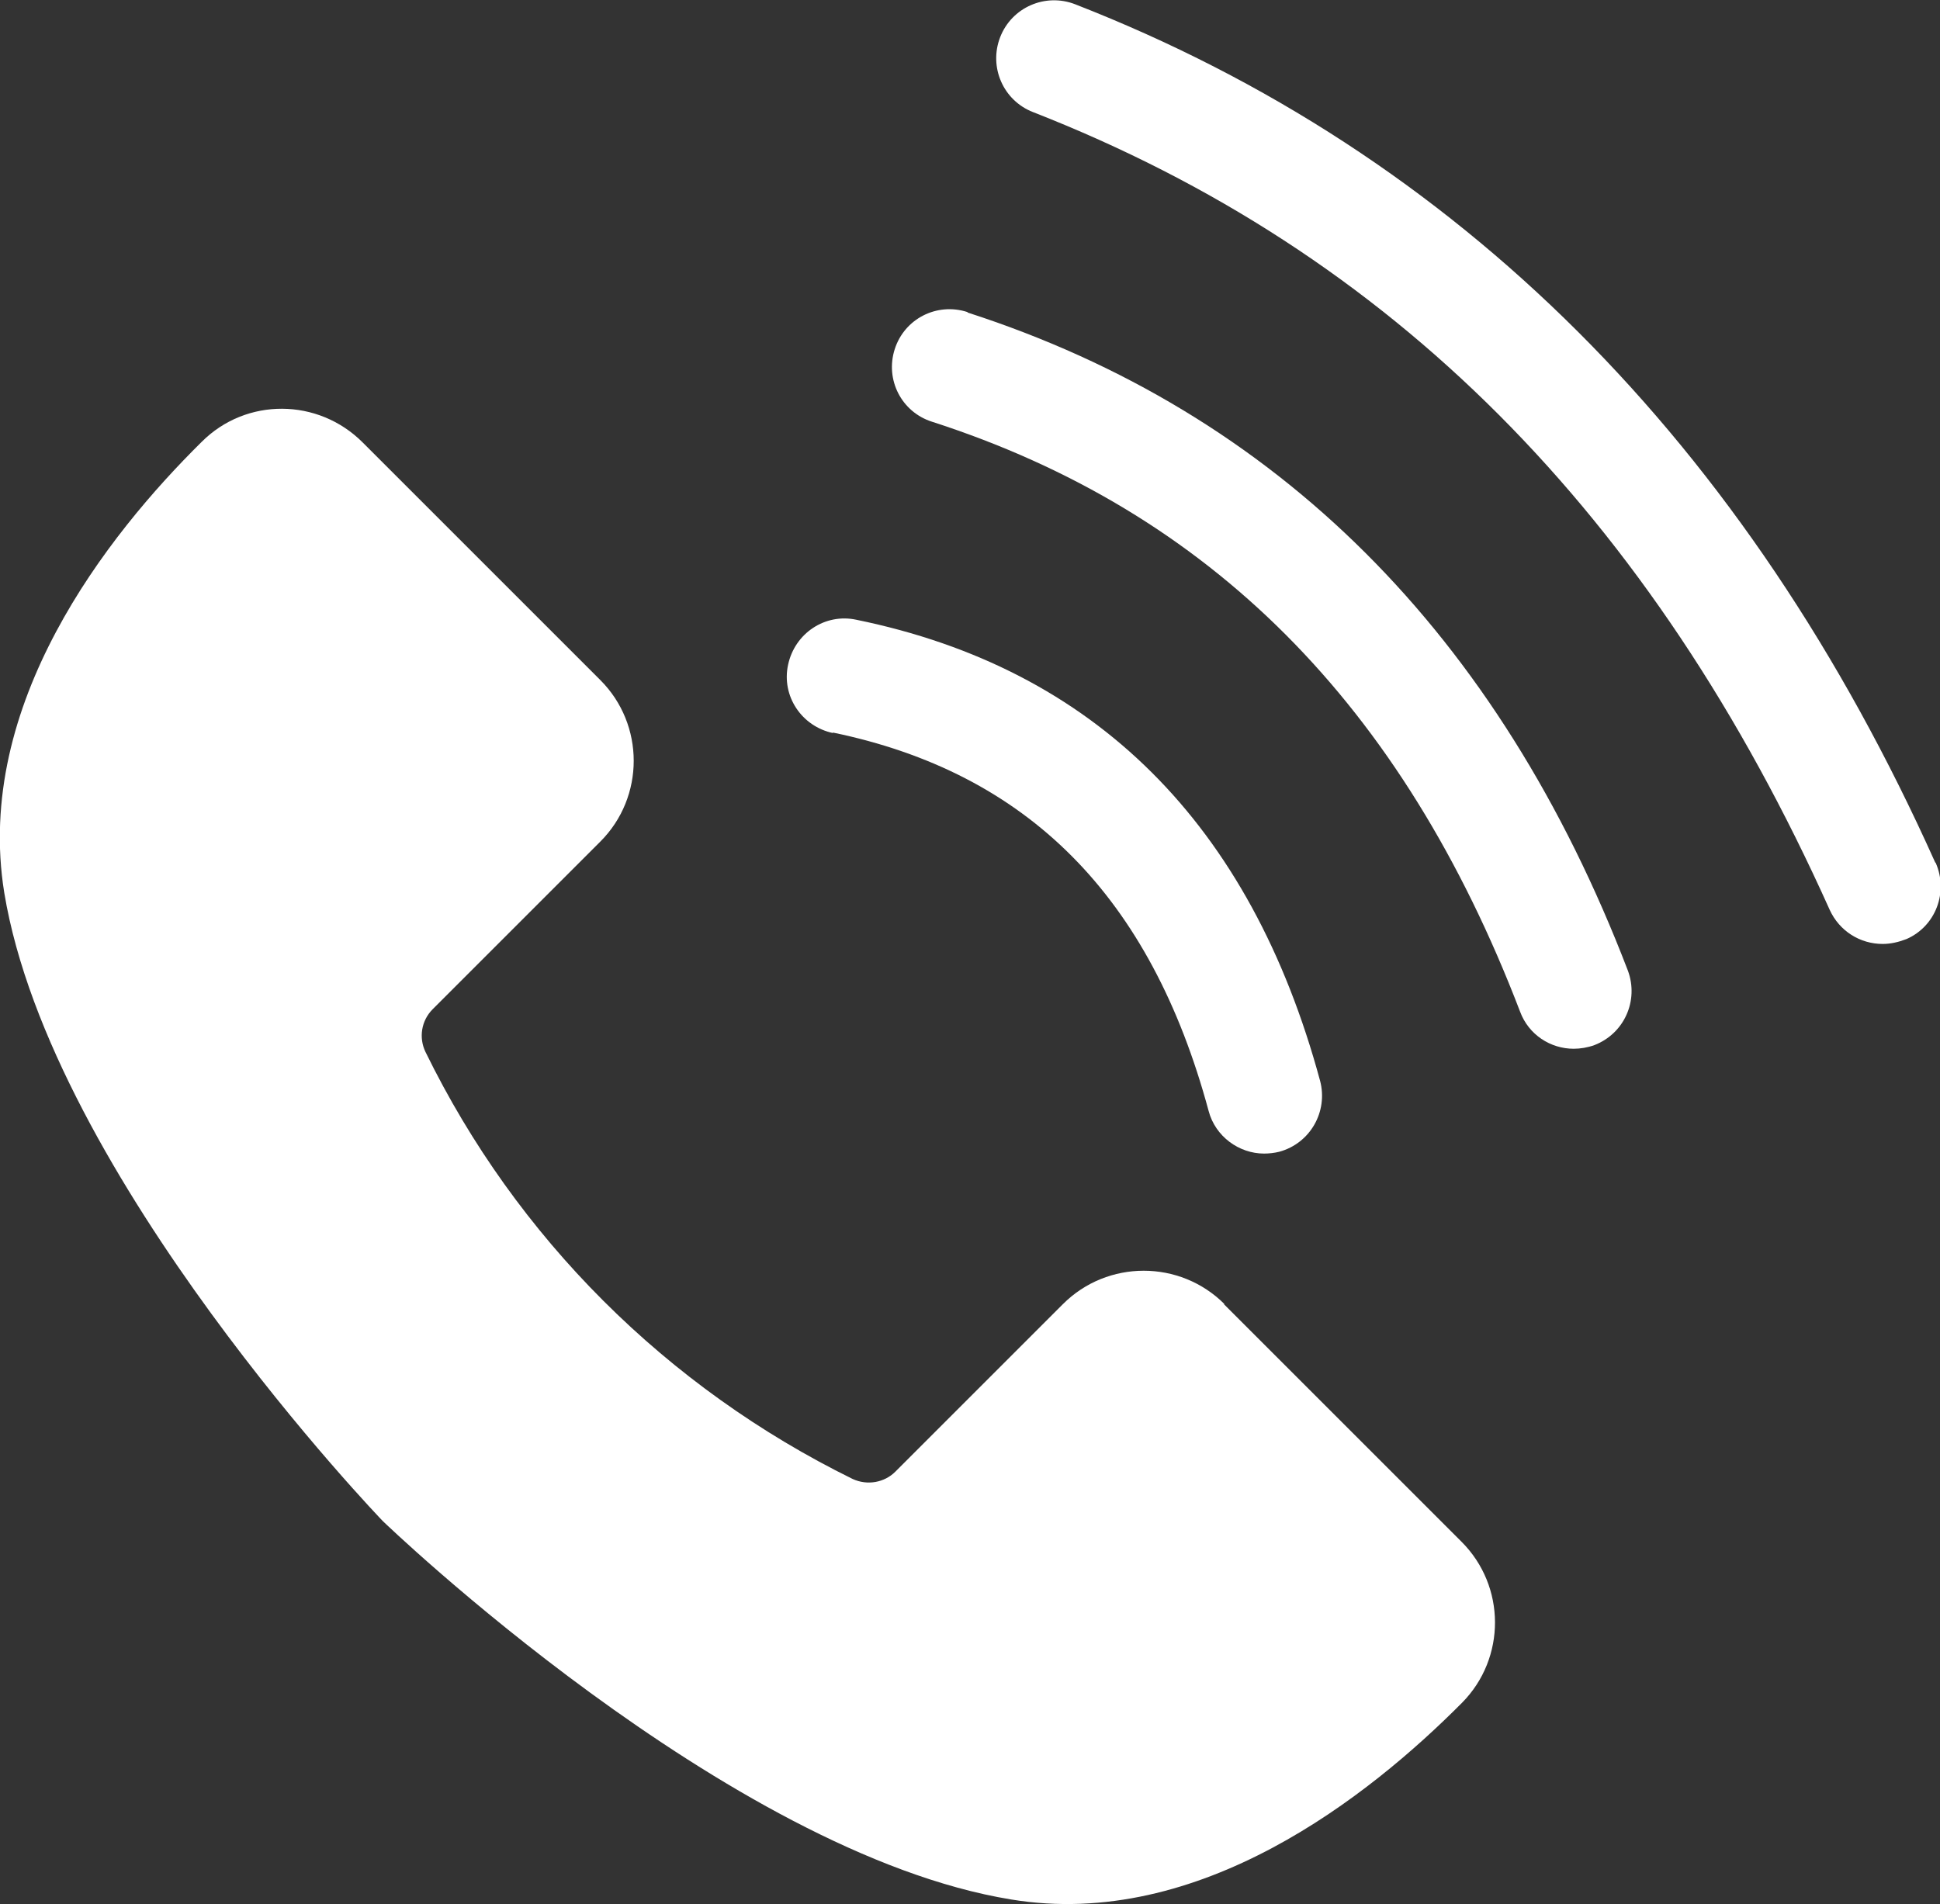 <?xml version="1.0" encoding="UTF-8"?> <svg xmlns="http://www.w3.org/2000/svg" id="Ebene_1" version="1.1" viewBox="0 0 31.83 31.25"><rect x="0" y="0" width="31.83" height="31.25" fill="#333333" stroke="none"/><defs><style> .st0 { fill: #fff; } </style></defs><path class="st0" d="M20.09,21.4c-.73-.73-1.92-.73-2.65,0l-2.75,2.75c-.18.18-.46.23-.7.12h0c-3.05-1.5-5.52-3.96-7.01-7.01h0c-.11-.23-.07-.51.12-.7l2.75-2.75c.73-.73.73-1.92,0-2.65l-3.9-3.9c-.73-.73-1.91-.74-2.64-.01C1.76,8.78-.43,11.56.07,14.65c.77,4.66,6.21,10.31,6.21,10.31,0,0,5.65,5.45,10.31,6.21,3.09.51,5.87-1.69,7.4-3.23.72-.73.72-1.91-.01-2.64l-3.9-3.9Z"></path><path class="st0" d="M31.75,14.15C28.66,7.26,23.92,2.52,17.64.07c-.49-.19-1.04.05-1.23.54-.19.49.05,1.04.54,1.23,5.88,2.3,10.15,6.59,13.07,13.09.16.35.5.56.87.56.13,0,.26-.03.39-.08.48-.21.69-.77.48-1.25Z"></path><path class="st0" d="M15.87,5.12c-.5-.16-1.03.11-1.19.61-.16.5.11,1.03.61,1.19,4.56,1.47,7.72,4.64,9.65,9.68.14.38.5.61.88.61.11,0,.23-.02.34-.06.49-.19.73-.73.55-1.22-2.12-5.53-5.76-9.16-10.83-10.8Z"></path><path class="st0" d="M13.66,12.02c3.2.66,5.22,2.69,6.17,6.21.11.42.5.7.91.7.08,0,.17-.01.25-.03.51-.14.8-.66.67-1.16-1.14-4.22-3.7-6.77-7.61-7.57-.51-.11-1.01.22-1.12.74-.11.51.22,1.01.74,1.12Z"></path></svg> 